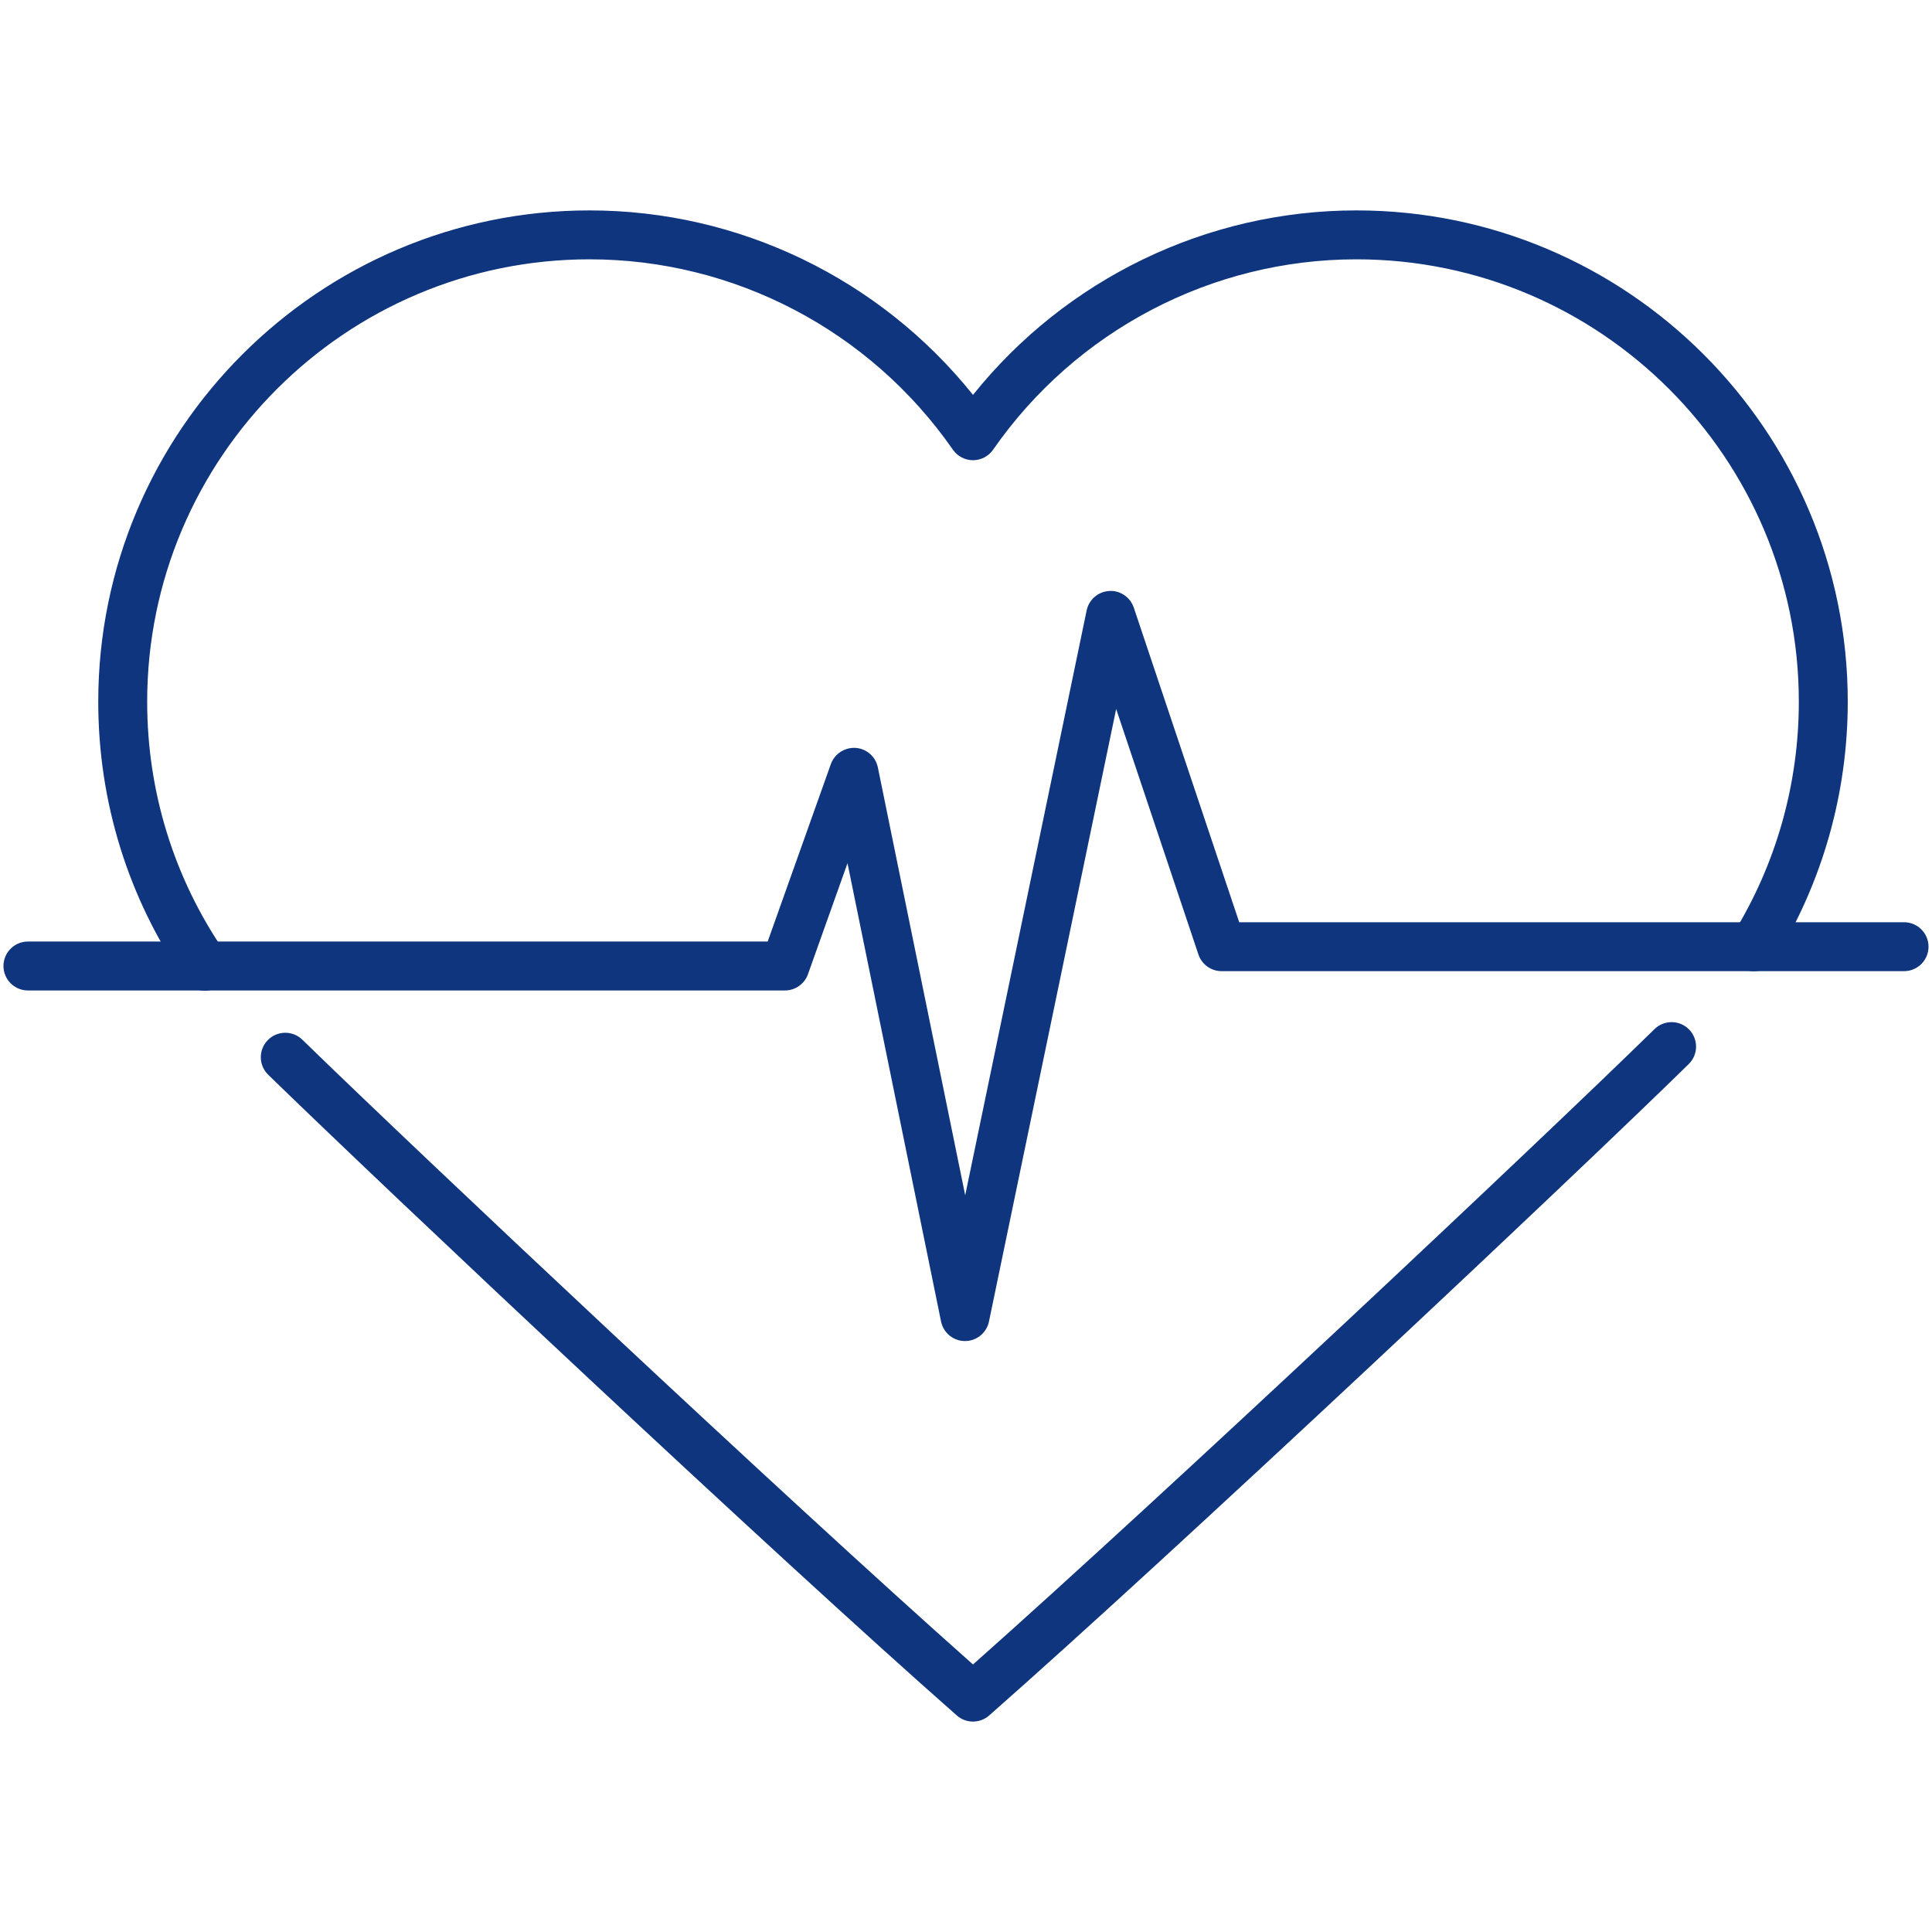 <?xml version="1.0" encoding="UTF-8"?>
<svg id="_レイヤー_1" data-name="レイヤー 1" xmlns="http://www.w3.org/2000/svg" viewBox="0 0 145.412 145.412">
  <g>
    <path d="M15.417,74.564c-.585,0-1.161-.278-1.518-.797-4.255-6.178-6.504-13.423-6.504-20.952,0-20.391,16.588-36.979,36.979-36.979,11.25,0,21.86,5.147,28.859,13.885,6.999-8.737,17.609-13.885,28.859-13.885,20.39,0,36.979,16.588,36.979,36.979,0,6.879-1.902,13.592-5.5,19.414-.534.865-1.669,1.134-2.534.599-.865-.535-1.133-1.669-.598-2.534,3.238-5.24,4.95-11.284,4.95-17.479,0-18.359-14.937-33.297-33.297-33.297-10.888,0-21.111,5.357-27.347,14.33-.344.495-.909.79-1.512.79s-1.167-.295-1.512-.79c-6.236-8.973-16.459-14.33-27.347-14.33-18.36,0-33.297,14.938-33.297,33.297,0,6.78,2.025,13.303,5.855,18.864.577.837.366,1.983-.472,2.561-.319.219-.683.324-1.043.324Z" style="fill: #0e357e;"/>
    <path d="M73.233,129.575c-.434,0-.869-.152-1.216-.459-13.727-12.08-42.22-38.874-51.829-48.224-.729-.709-.745-1.875-.036-2.604.709-.728,1.875-.744,2.603-.035,9.308,9.058,36.385,34.527,50.477,47.023,14.276-12.662,42.72-39.416,51.292-47.818.726-.713,1.891-.7,2.604.025.711.727.7,1.893-.026,2.604-8.845,8.669-38.799,36.835-52.652,49.028-.348.307-.782.459-1.216.459Z" style="fill: #0e357e;"/>
    <path d="M72.632,100.934h-.003c-.874,0-1.626-.616-1.801-1.473l-7.041-34.492-2.975,8.354c-.261.734-.956,1.224-1.734,1.224H2.102c-1.017,0-1.841-.824-1.841-1.841s.824-1.841,1.841-1.841h55.677l4.755-13.355c.277-.778,1.045-1.267,1.864-1.22.824.059,1.509.659,1.674,1.469l6.574,32.205,9.141-44.019c.169-.814.863-1.414,1.694-1.464.819-.058,1.59.464,1.854,1.253l7.934,23.678h50.04c1.017,0,1.841.824,1.841,1.841s-.824,1.841-1.841,1.841h-51.364c-.792,0-1.494-.506-1.746-1.256l-6.191-18.477-9.574,46.106c-.178.854-.93,1.467-1.803,1.467Z" style="fill: #0e357e;"/>
  </g>
  <rect width="145.412" height="145.412" style="fill: none;"/>
</svg>